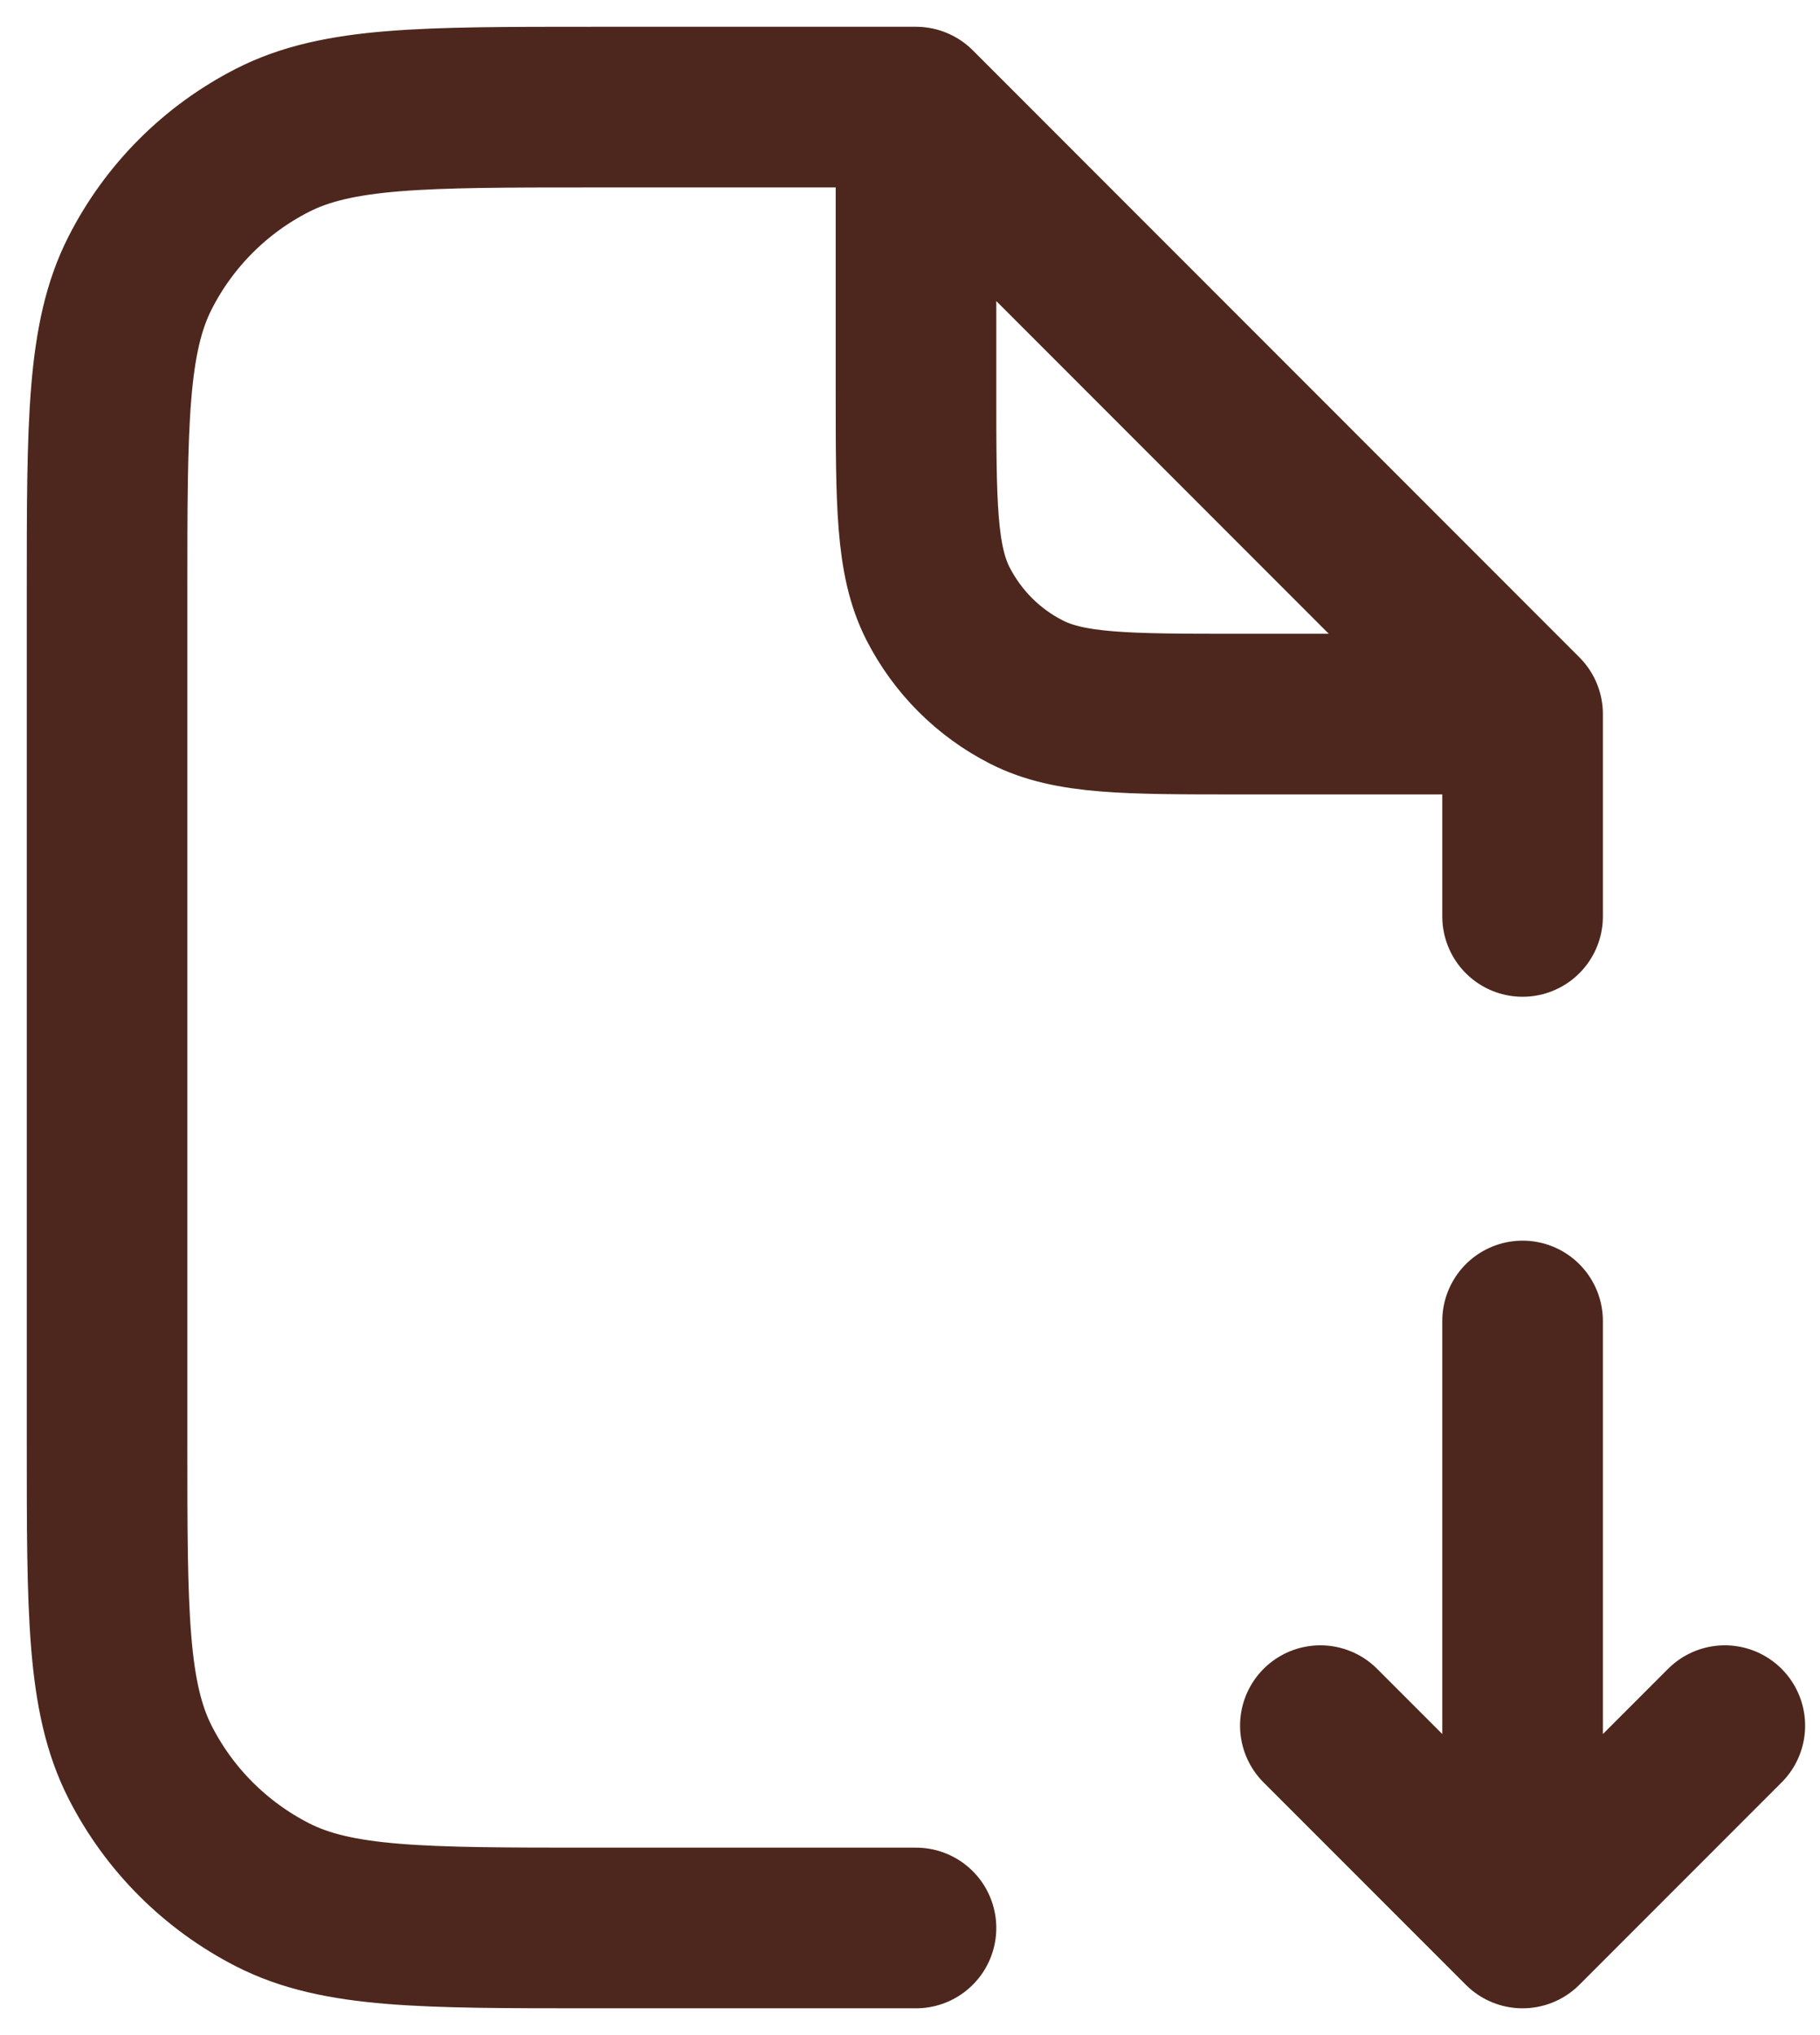 <svg xmlns="http://www.w3.org/2000/svg" width="17" height="19" viewBox="0 0 17 19" fill="none"><path d="M14.222 12.333V18M14.222 18L12.333 16.111M14.222 18L16.111 16.111M8.556 1H5.533C3.947 1 3.153 1 2.547 1.309C2.014 1.58 1.58 2.014 1.309 2.547C1 3.153 1 3.947 1 5.533V13.467C1 15.053 1 15.847 1.309 16.453C1.58 16.986 2.014 17.419 2.547 17.691C3.153 18 3.947 18 5.533 18H8.556M8.556 1L14.222 6.667M8.556 1V3.644C8.556 4.702 8.556 5.231 8.761 5.635C8.943 5.991 9.231 6.28 9.587 6.461C9.991 6.667 10.52 6.667 11.578 6.667H14.222M14.222 6.667V8.556" stroke="#4D271D" stroke-width="1.5" stroke-linecap="round" stroke-linejoin="round"></path></svg>